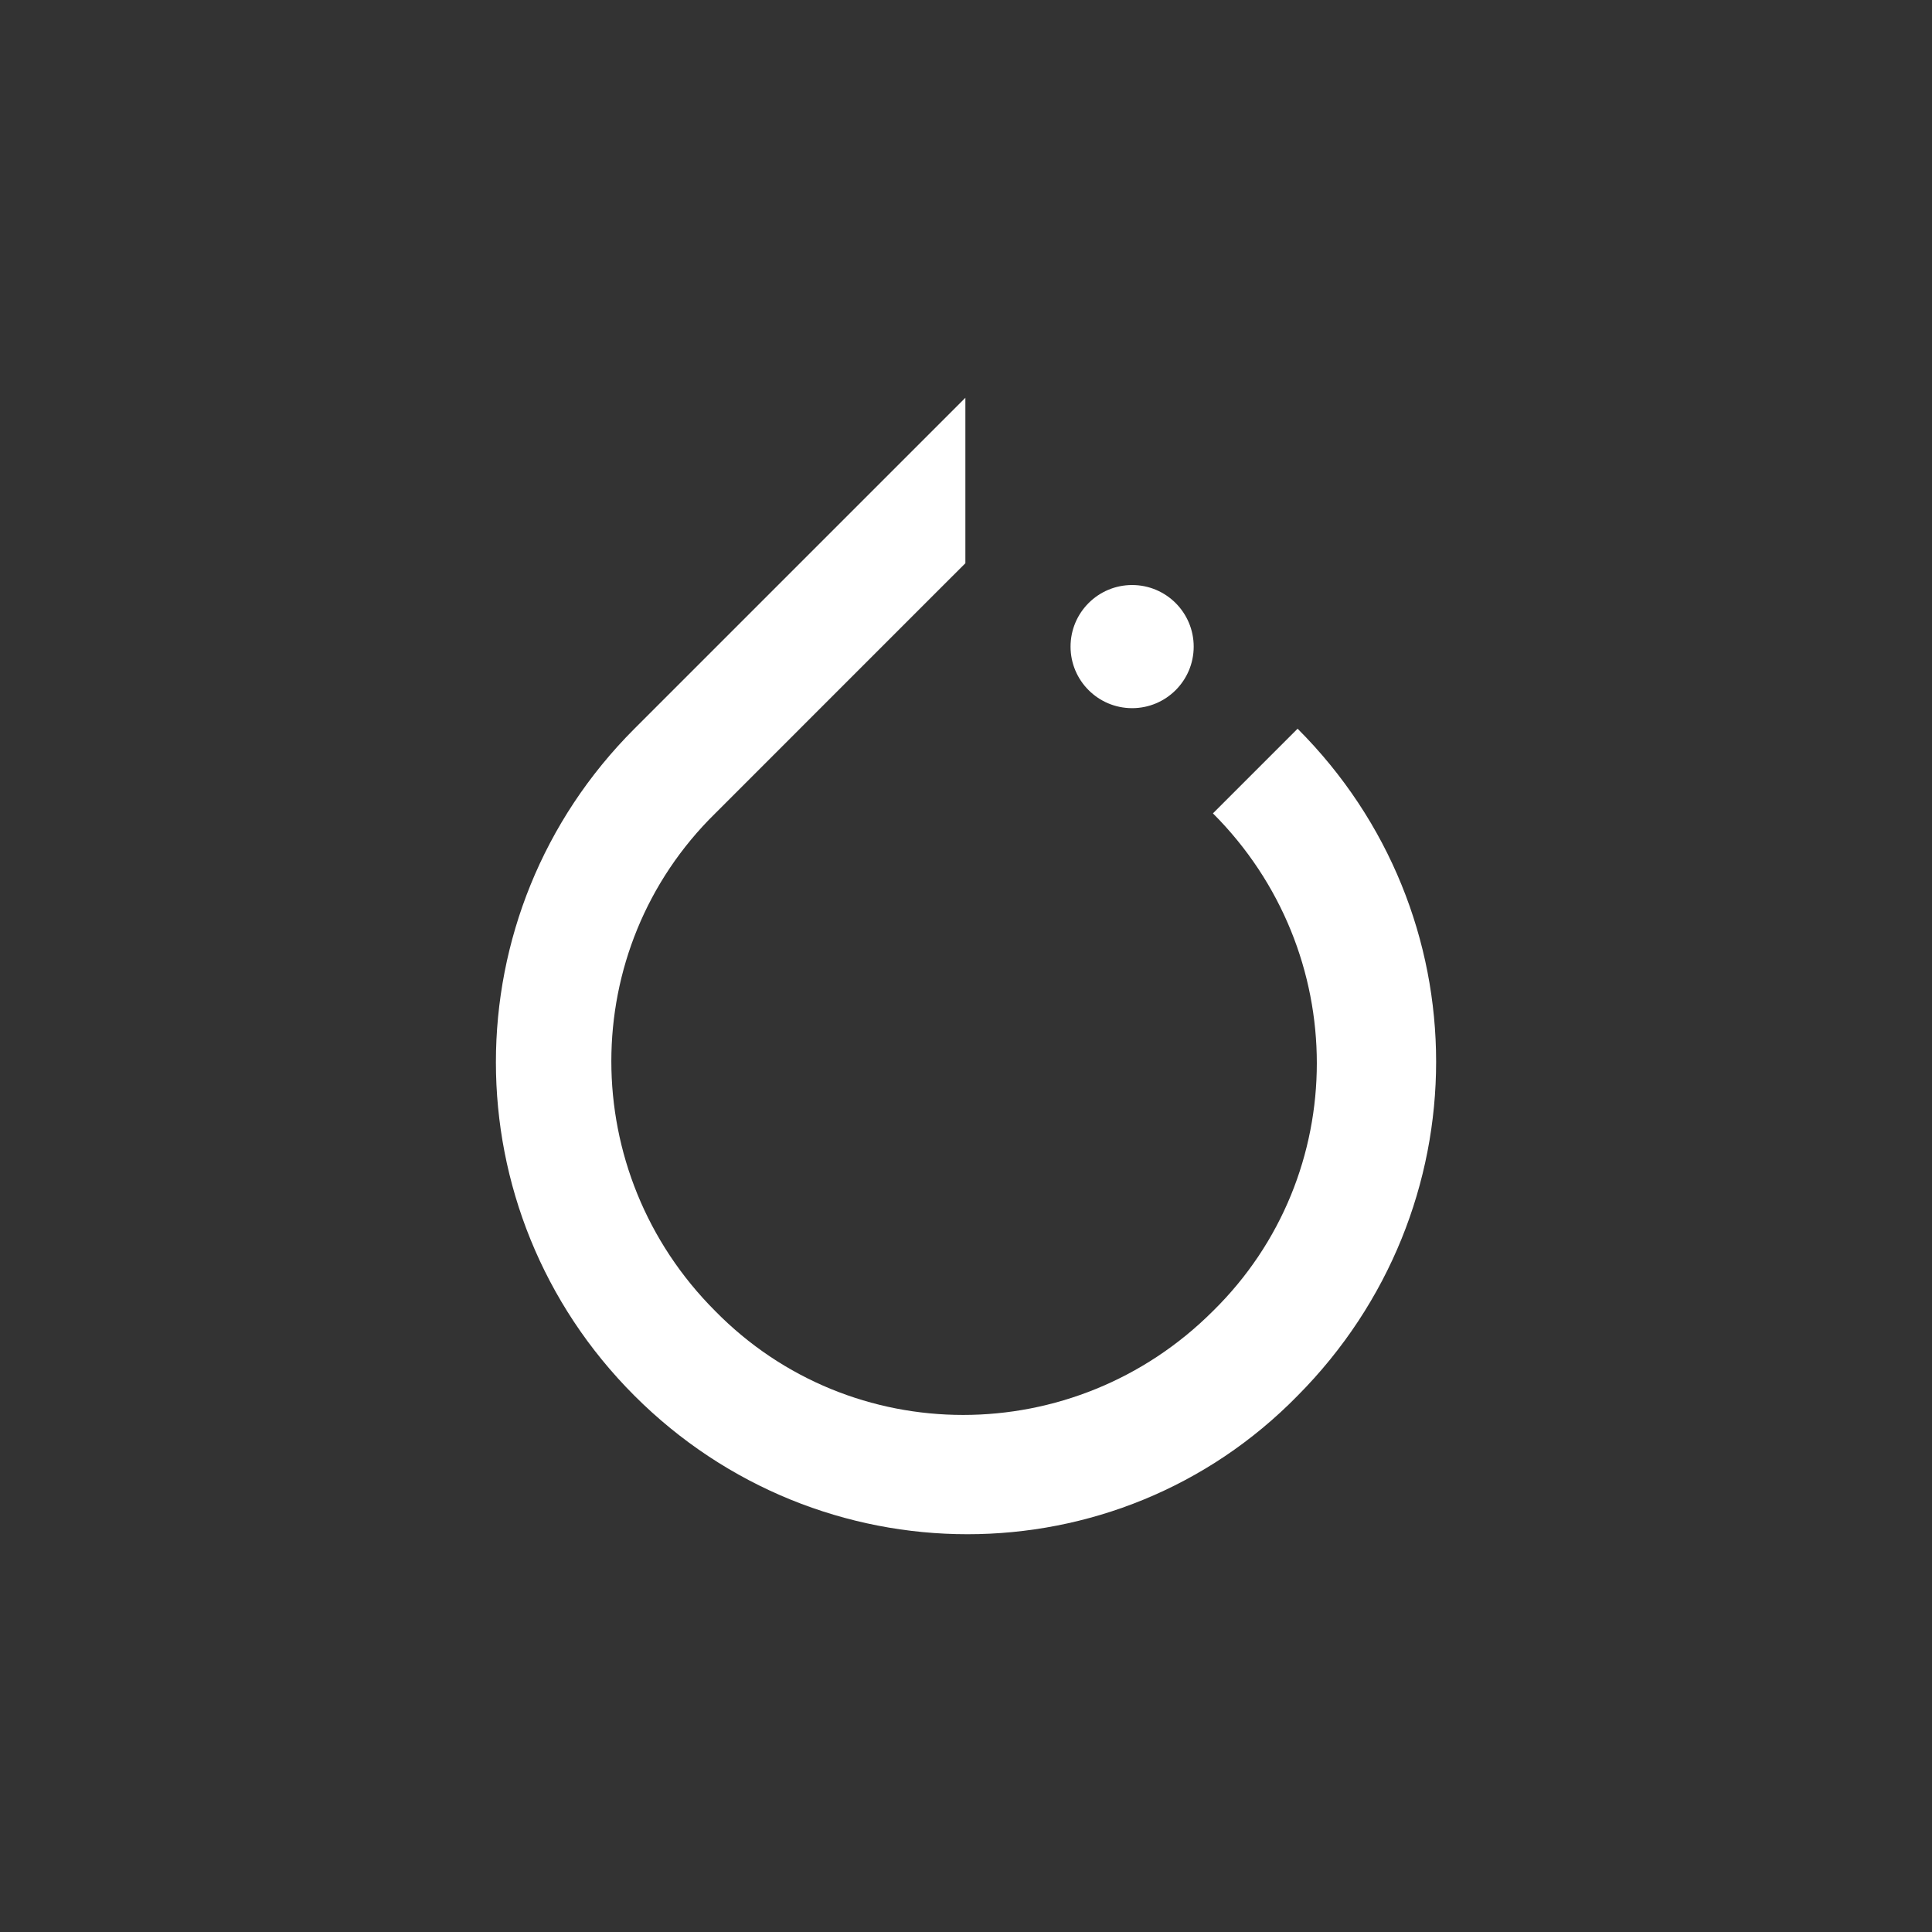 <svg width="68" height="68" viewBox="0 0 68 68" fill="none" xmlns="http://www.w3.org/2000/svg">
<rect x="0" y="0" width="68" height="68" fill="#333333" stroke="none"/>
<path d="M45.671 25.648C52.172 32.149 52.172 42.578 45.671 49.124C39.305 55.625 28.831 55.625 22.33 49.124C15.829 42.623 15.829 32.149 22.33 25.648L33.978 14V19.824L32.894 20.907L25.174 28.628C20.298 33.413 20.298 41.269 25.174 46.145C29.96 51.02 37.815 51.02 42.691 46.145C47.567 41.359 47.567 33.503 42.691 28.628L45.671 25.648ZM39.847 24.925C38.65 24.925 37.68 23.955 37.68 22.759C37.68 21.562 38.65 20.591 39.847 20.591C41.044 20.591 42.014 21.562 42.014 22.759C42.014 23.955 41.044 24.925 39.847 24.925Z" fill="white"/>
</svg>
